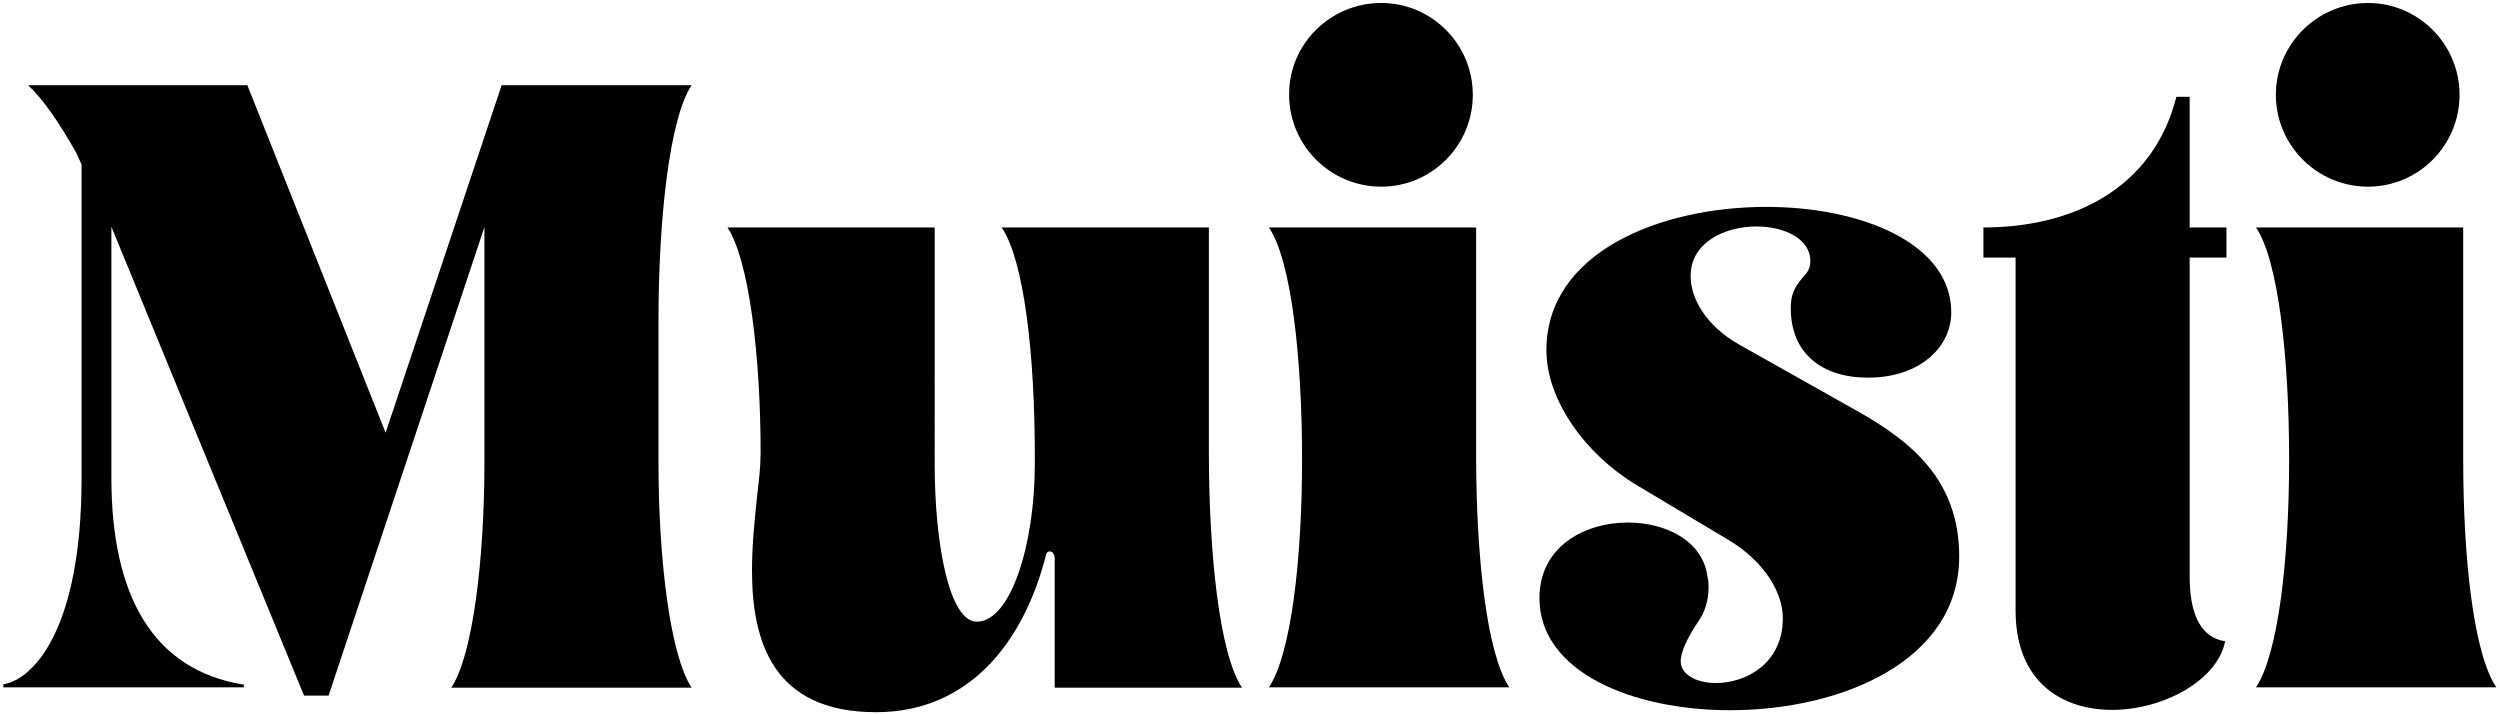 <svg xml:space="preserve" style="enable-background:new 0 0 754 215.4;" viewBox="0 0 754 215.4" y="0px" x="0px" xmlns:xlink="http://www.w3.org/1999/xlink" xmlns="http://www.w3.org/2000/svg" id="Calque_1" version="1.1">
<g>
	<g>
		<path d="M8.5,25.7h66.1l41.7,104.8l35-104.8h57.3c-6.7,10-10,40.6-10,70.9v42.9c0,29.2,3.5,58.1,10,67.9h-72.5
			c6.5-9.7,10-38.7,10-67.9v-71l-47,141.3h-7.4L33.6,68.4v75.8c0,35.1,12.3,57.9,40,62.3l-0.1,0.8H1v-0.9
			c9.1-1.5,23.6-16.6,23.6-62.2V49.6L23,46.1C18.1,37.4,13.1,30,8.5,25.7z"></path>
		<path d="M281.9,140.1c0,23.9,4.4,47.4,12.7,47.4c10.3,0,17.5-23.5,17.5-47.4v-2.7c0-30.3-3.2-58.8-10-68.8h62.5v67.9
			c0,30.3,3.2,60.9,10,70.9h-56.5v-38.9c0-1.5-0.8-2.2-1.5-2.2c-0.4,0-0.8,0.3-1,0.6c-6.9,27.6-23.9,47.9-51.4,47.9
			c-31.2,0-37.4-21.5-37.4-42.8c0-8,0.9-16.1,1.6-22.9c0.5-4.1,1-8.5,1-12.6c0-29.2-3.5-58.1-10-67.9h62.5V140.1z"></path>
		<path d="M455.2,207.3h-72.5c6.7-10,10-38.5,10-68.8c0-30.3-3.2-59.9-10-69.9h62.5v69.9C445.3,168.8,448.5,197.3,455.2,207.3z
			 M416.6,0.9c15.2,0,27.6,12.4,27.6,27.7c0,15.3-12.4,27.7-27.6,27.7c-15.4,0-27.8-12.5-27.8-27.7C388.7,13.3,401.2,0.9,416.6,0.9z"></path>
		<path d="M506.9,199.4c0,4.1,4.8,6.6,10.6,6.6c8.9,0,20.2-5.7,20.2-19.6c0-7.7-5.6-17.1-16.3-23.5l-27.8-16.6
			c-15.2-9.1-27.2-25.4-27.2-40.7c0-29.4,34.1-43.2,66.3-43.2c28.7,0,55.8,11,55.8,31.8c0,10.6-9.6,19.7-25.1,19.7
			c-14.1,0-23.3-7.5-23.3-20.9c0-3.8,0.8-6.1,3.8-9.5c1.3-1.4,2.1-2.6,2.1-4.8c0-6.7-7.9-10.4-16.2-10.4c-9.6,0-19.9,4.8-19.9,14.9
			c0,6.9,4.7,15.1,14.6,20.7l35.7,20.1c16.2,9.1,30.7,20.8,30.7,43.8c0,31.6-35.6,46.4-69.1,46.4c-29.6,0-57.5-11.6-57.5-33.8
			c0-15.5,13.5-22.8,26.7-22.8c11.4,0,22.7,5.5,24,16.5c0.3,0.9,0.3,2,0.3,3c0,3.9-1,7.3-3,10.2
			C508.6,192.8,506.9,196.9,506.9,199.4z"></path>
		<path d="M607.9,77.7h-9.7v-9.1c26.6,0,51.1-11.4,58.2-39.4h4v39.4h11.1v9.1h-11.1v96.1c0,9.6,2.3,18.3,10.7,19.6
			c-2.2,11.6-18.4,20.7-34.1,20.7c-14.8,0-29.1-8.1-29.1-30V77.7z"></path>
		<path d="M752.9,207.3h-72.5c6.7-10,10-38.5,10-68.8c0-30.3-3.2-59.9-10-69.9h62.5v69.9C742.9,168.8,746.1,197.3,752.9,207.3z
			 M714.2,0.9c15.2,0,27.6,12.4,27.6,27.7c0,15.3-12.4,27.7-27.6,27.7c-15.4,0-27.8-12.5-27.8-27.7C686.4,13.3,698.9,0.9,714.2,0.9z"></path>
	</g>
</g>
</svg>
